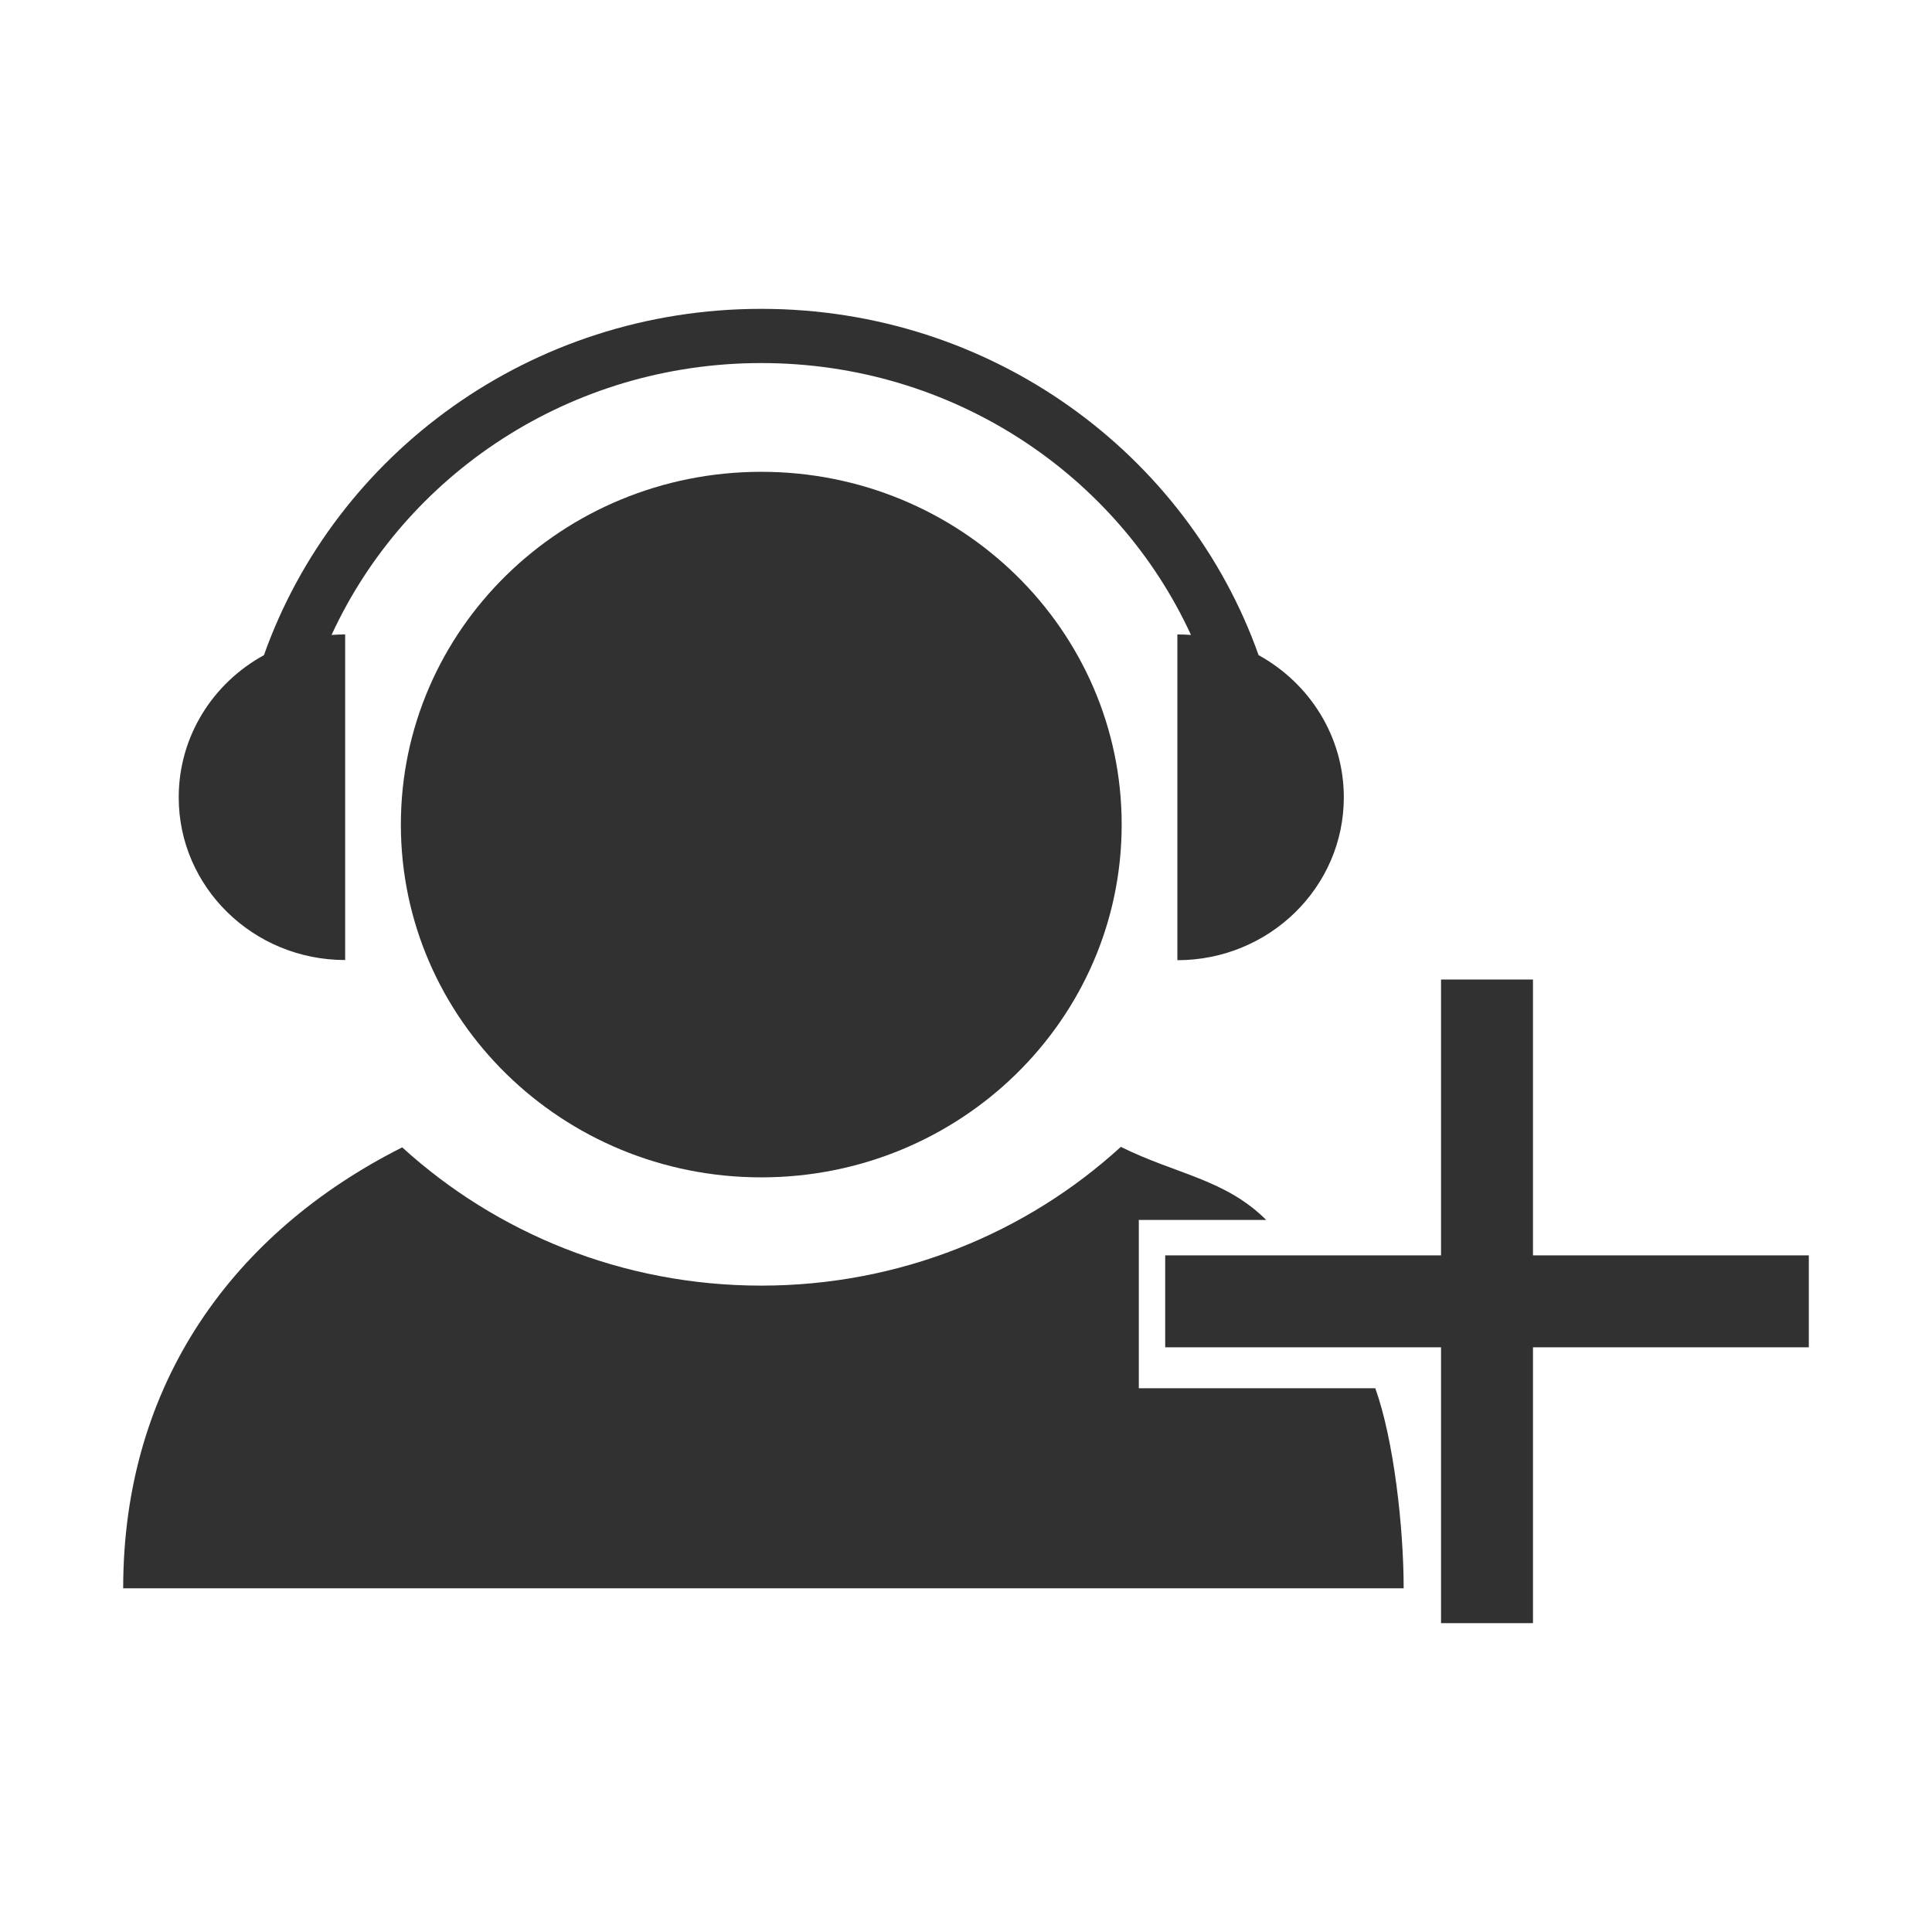 <?xml version="1.0" standalone="no"?><!DOCTYPE svg PUBLIC "-//W3C//DTD SVG 1.1//EN" "http://www.w3.org/Graphics/SVG/1.1/DTD/svg11.dtd"><svg t="1700980299215" class="icon" viewBox="0 0 1024 1024" version="1.1" xmlns="http://www.w3.org/2000/svg" p-id="106427" xmlns:xlink="http://www.w3.org/1999/xlink" width="200" height="200"><path d="M812.509 665.37 812.509 519.17 763.777 519.17 763.777 665.37 617.578 665.37 617.578 714.104 763.777 714.104 763.777 860.304 812.51 860.304 812.51 714.104 958.709 714.104 958.709 665.37Z" fill="#313131" p-id="106428"></path><path d="M182.944 508.836 182.944 336.266c-2.46 0-4.833 0.088-7.205 0.264 39.101-84.967 126.352-144.101 227.75-144.101 101.485 0 188.65 59.134 227.75 144.101-2.372-0.176-4.745-0.264-7.205-0.264l0 172.657c48.678 0 88.218-38.662 88.218-86.285 0-32.334-18.188-60.54-45.164-75.389-37.959-106.845-141.465-183.552-263.6-183.552s-225.641 76.707-263.6 183.552c-26.975 14.761-45.164 42.967-45.164 75.389C94.725 470.174 134.178 508.836 182.944 508.836z" fill="#313131" p-id="106429"></path><path d="M403.488 250.069c-105.527 0-191.022 83.737-191.022 186.98s85.494 186.98 191.022 186.98 191.022-83.736 191.022-186.98S508.928 250.069 403.488 250.069z" fill="#313131" p-id="106430"></path><path d="M603.595 735.804l0-89.212 67.516 0c-21.819-21.706-47.824-24.194-77.041-38.731-49.908 45.603-116.951 73.544-190.583 73.544-73.544 0-140.411-27.853-190.319-73.281C123.897 653.112 65.29 733.158 65.29 841.849l678.68 0c0-32.371-5.267-78.93-15.037-106.044L603.595 735.805z" fill="#313131" p-id="106431"></path></svg>
